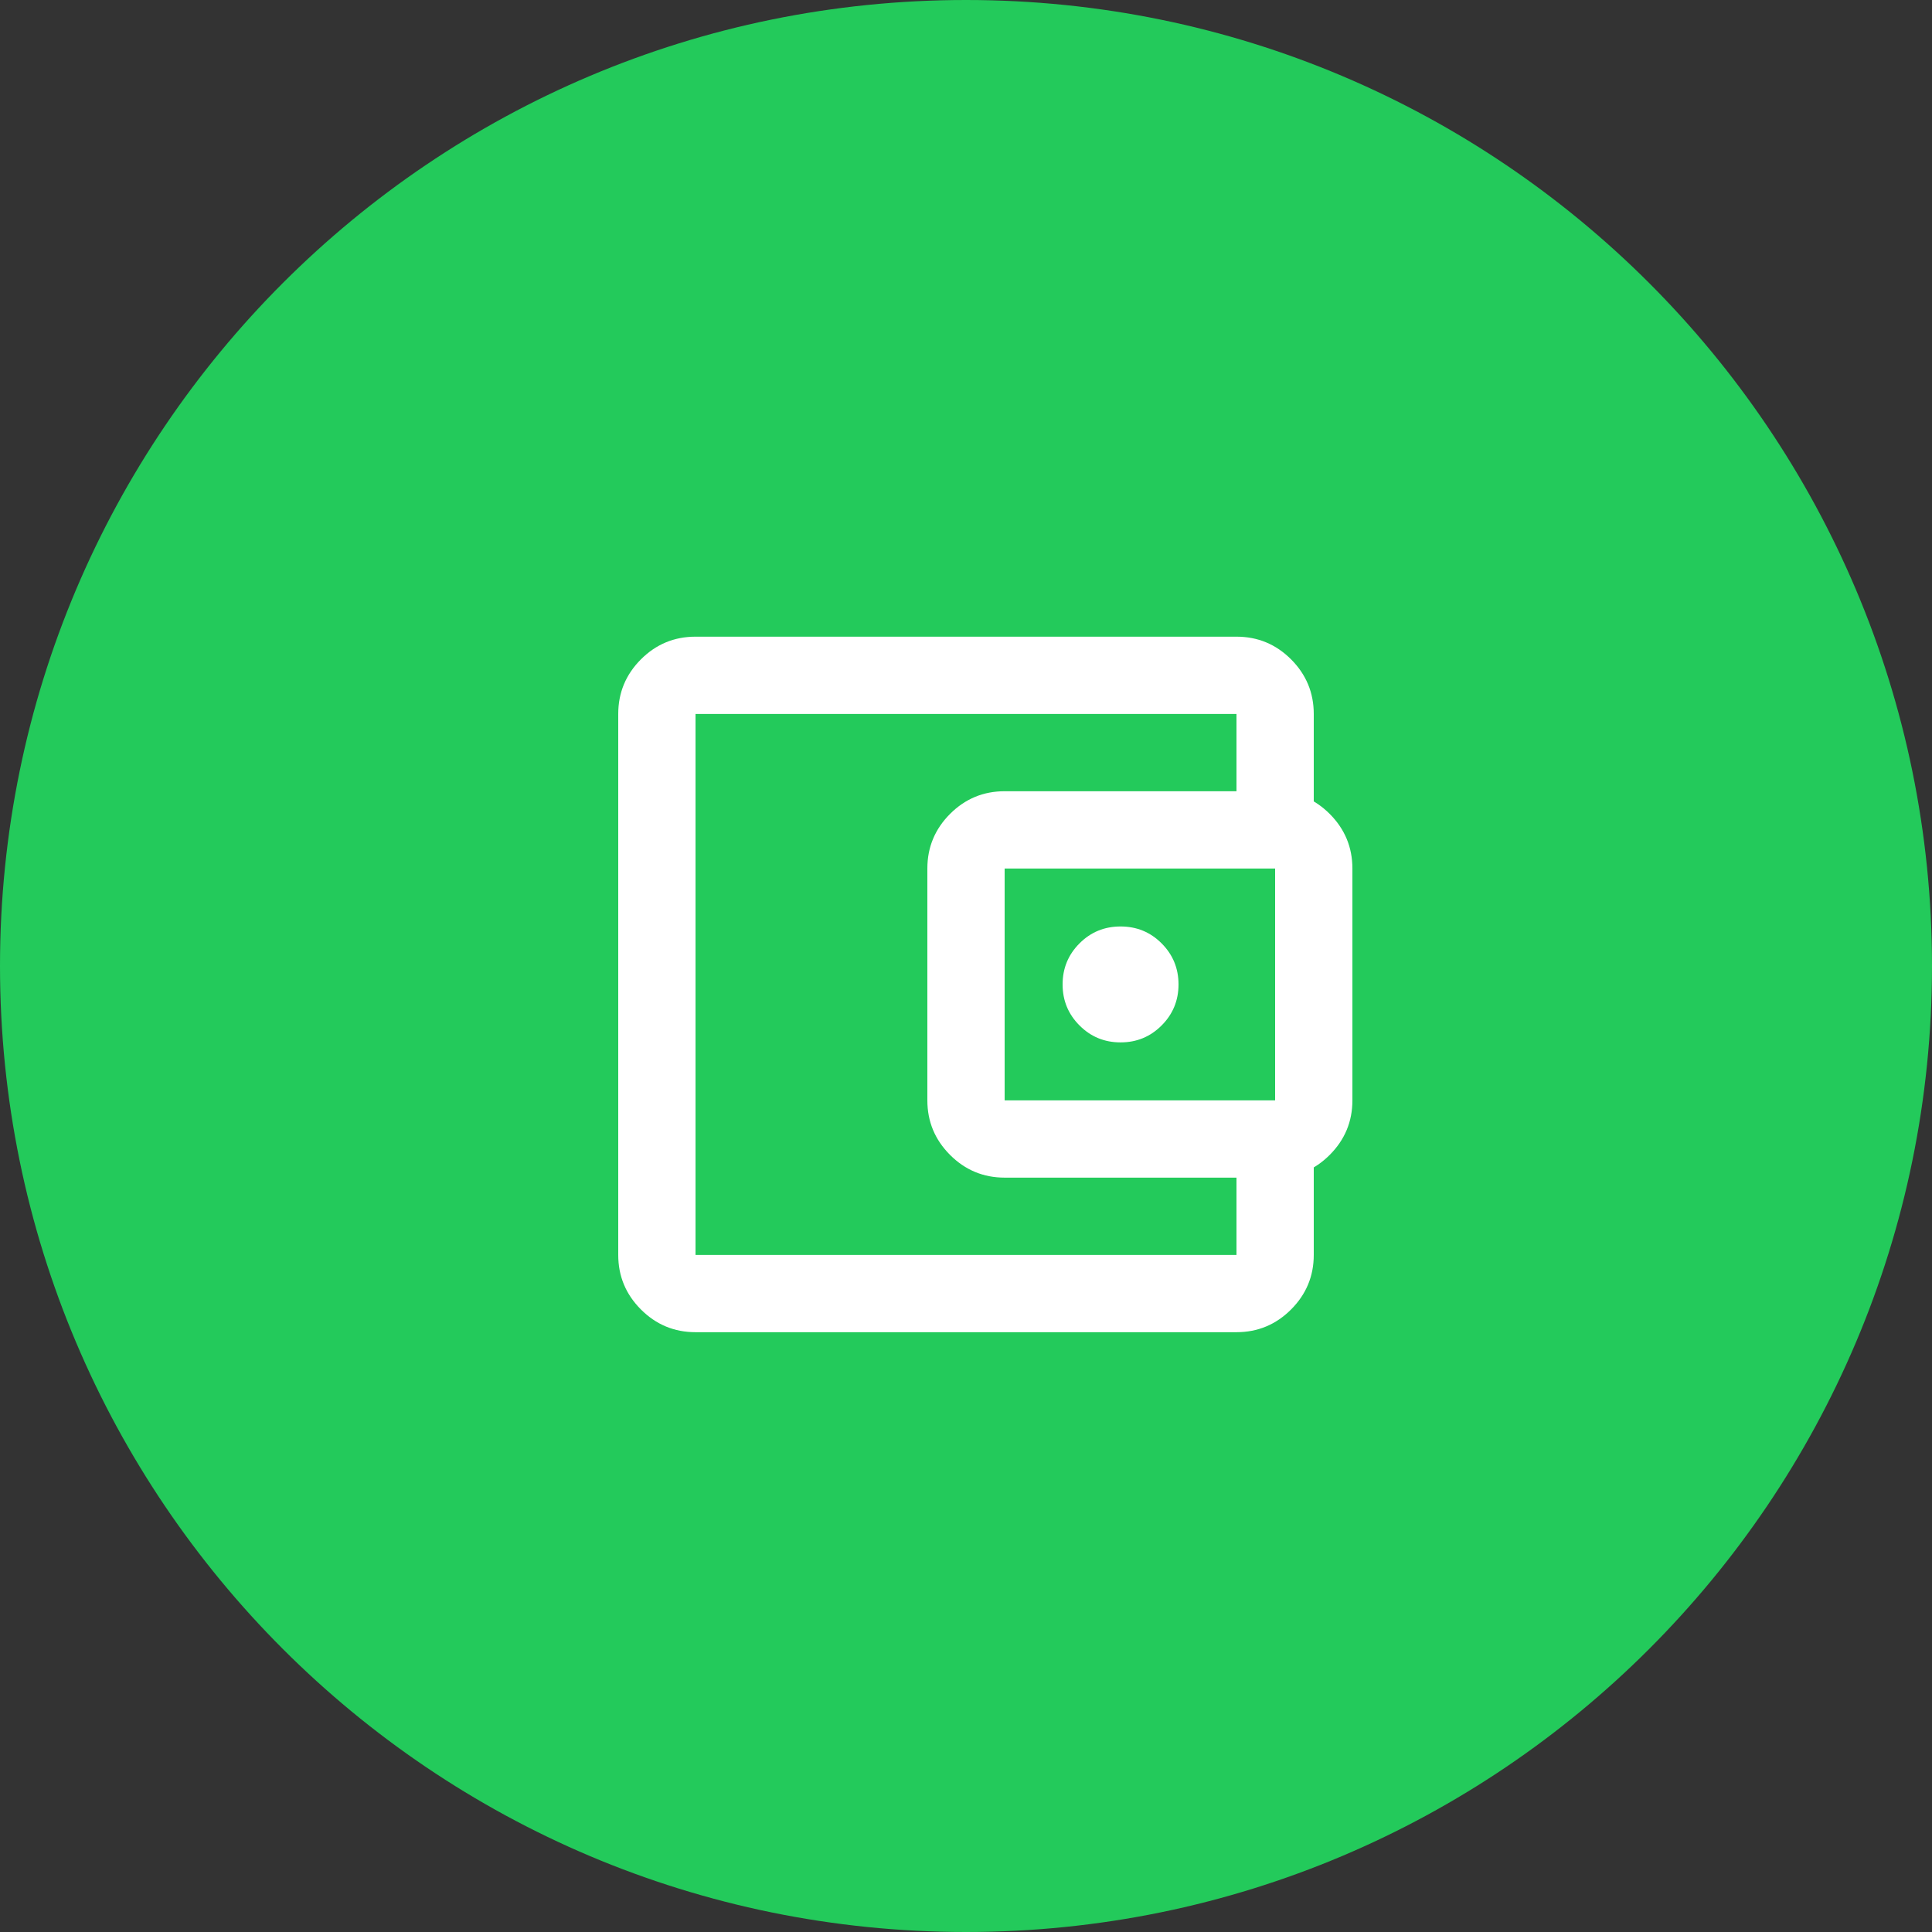 <svg width="50" height="50" viewBox="0 0 50 50" fill="none" xmlns="http://www.w3.org/2000/svg">
<rect x="0" y="0" width="50" height="50" fill="#333333" stroke="none"/>
<path d="M50 25C50 38.807 38.807 50 25 50C11.193 50 0 38.807 0 25C0 11.193 11.193 0 25 0C38.807 0 50 11.193 50 25Z" fill="#23CA5B"/>
<mask id="mask0_959_281" style="mask-type:alpha" maskUnits="userSpaceOnUse" x="13" y="13" width="24" height="25">
<rect x="13" y="13.477" width="24" height="24" fill="#D9D9D9"/>
</mask>
<g mask="url(#mask0_959_281)">
<path d="M18 34.477C17.45 34.477 16.979 34.281 16.587 33.889C16.196 33.497 16 33.027 16 32.477V18.477C16 17.927 16.196 17.456 16.587 17.064C16.979 16.672 17.45 16.477 18 16.477H32C32.55 16.477 33.021 16.672 33.413 17.064C33.804 17.456 34 17.927 34 18.477V20.977H32V18.477H18V32.477H32V29.977H34V32.477C34 33.027 33.804 33.497 33.413 33.889C33.021 34.281 32.55 34.477 32 34.477H18ZM26 30.477C25.45 30.477 24.979 30.281 24.587 29.889C24.196 29.497 24 29.027 24 28.477V22.477C24 21.927 24.196 21.456 24.587 21.064C24.979 20.672 25.45 20.477 26 20.477H33C33.55 20.477 34.021 20.672 34.413 21.064C34.804 21.456 35 21.927 35 22.477V28.477C35 29.027 34.804 29.497 34.413 29.889C34.021 30.281 33.55 30.477 33 30.477H26ZM33 28.477V22.477H26V28.477H33ZM29 26.977C29.417 26.977 29.771 26.831 30.062 26.539C30.354 26.247 30.5 25.893 30.5 25.477C30.5 25.06 30.354 24.706 30.062 24.414C29.771 24.122 29.417 23.977 29 23.977C28.583 23.977 28.229 24.122 27.938 24.414C27.646 24.706 27.5 25.06 27.5 25.477C27.5 25.893 27.646 26.247 27.938 26.539C28.229 26.831 28.583 26.977 29 26.977Z" fill="white"/>
</g>
</svg>
